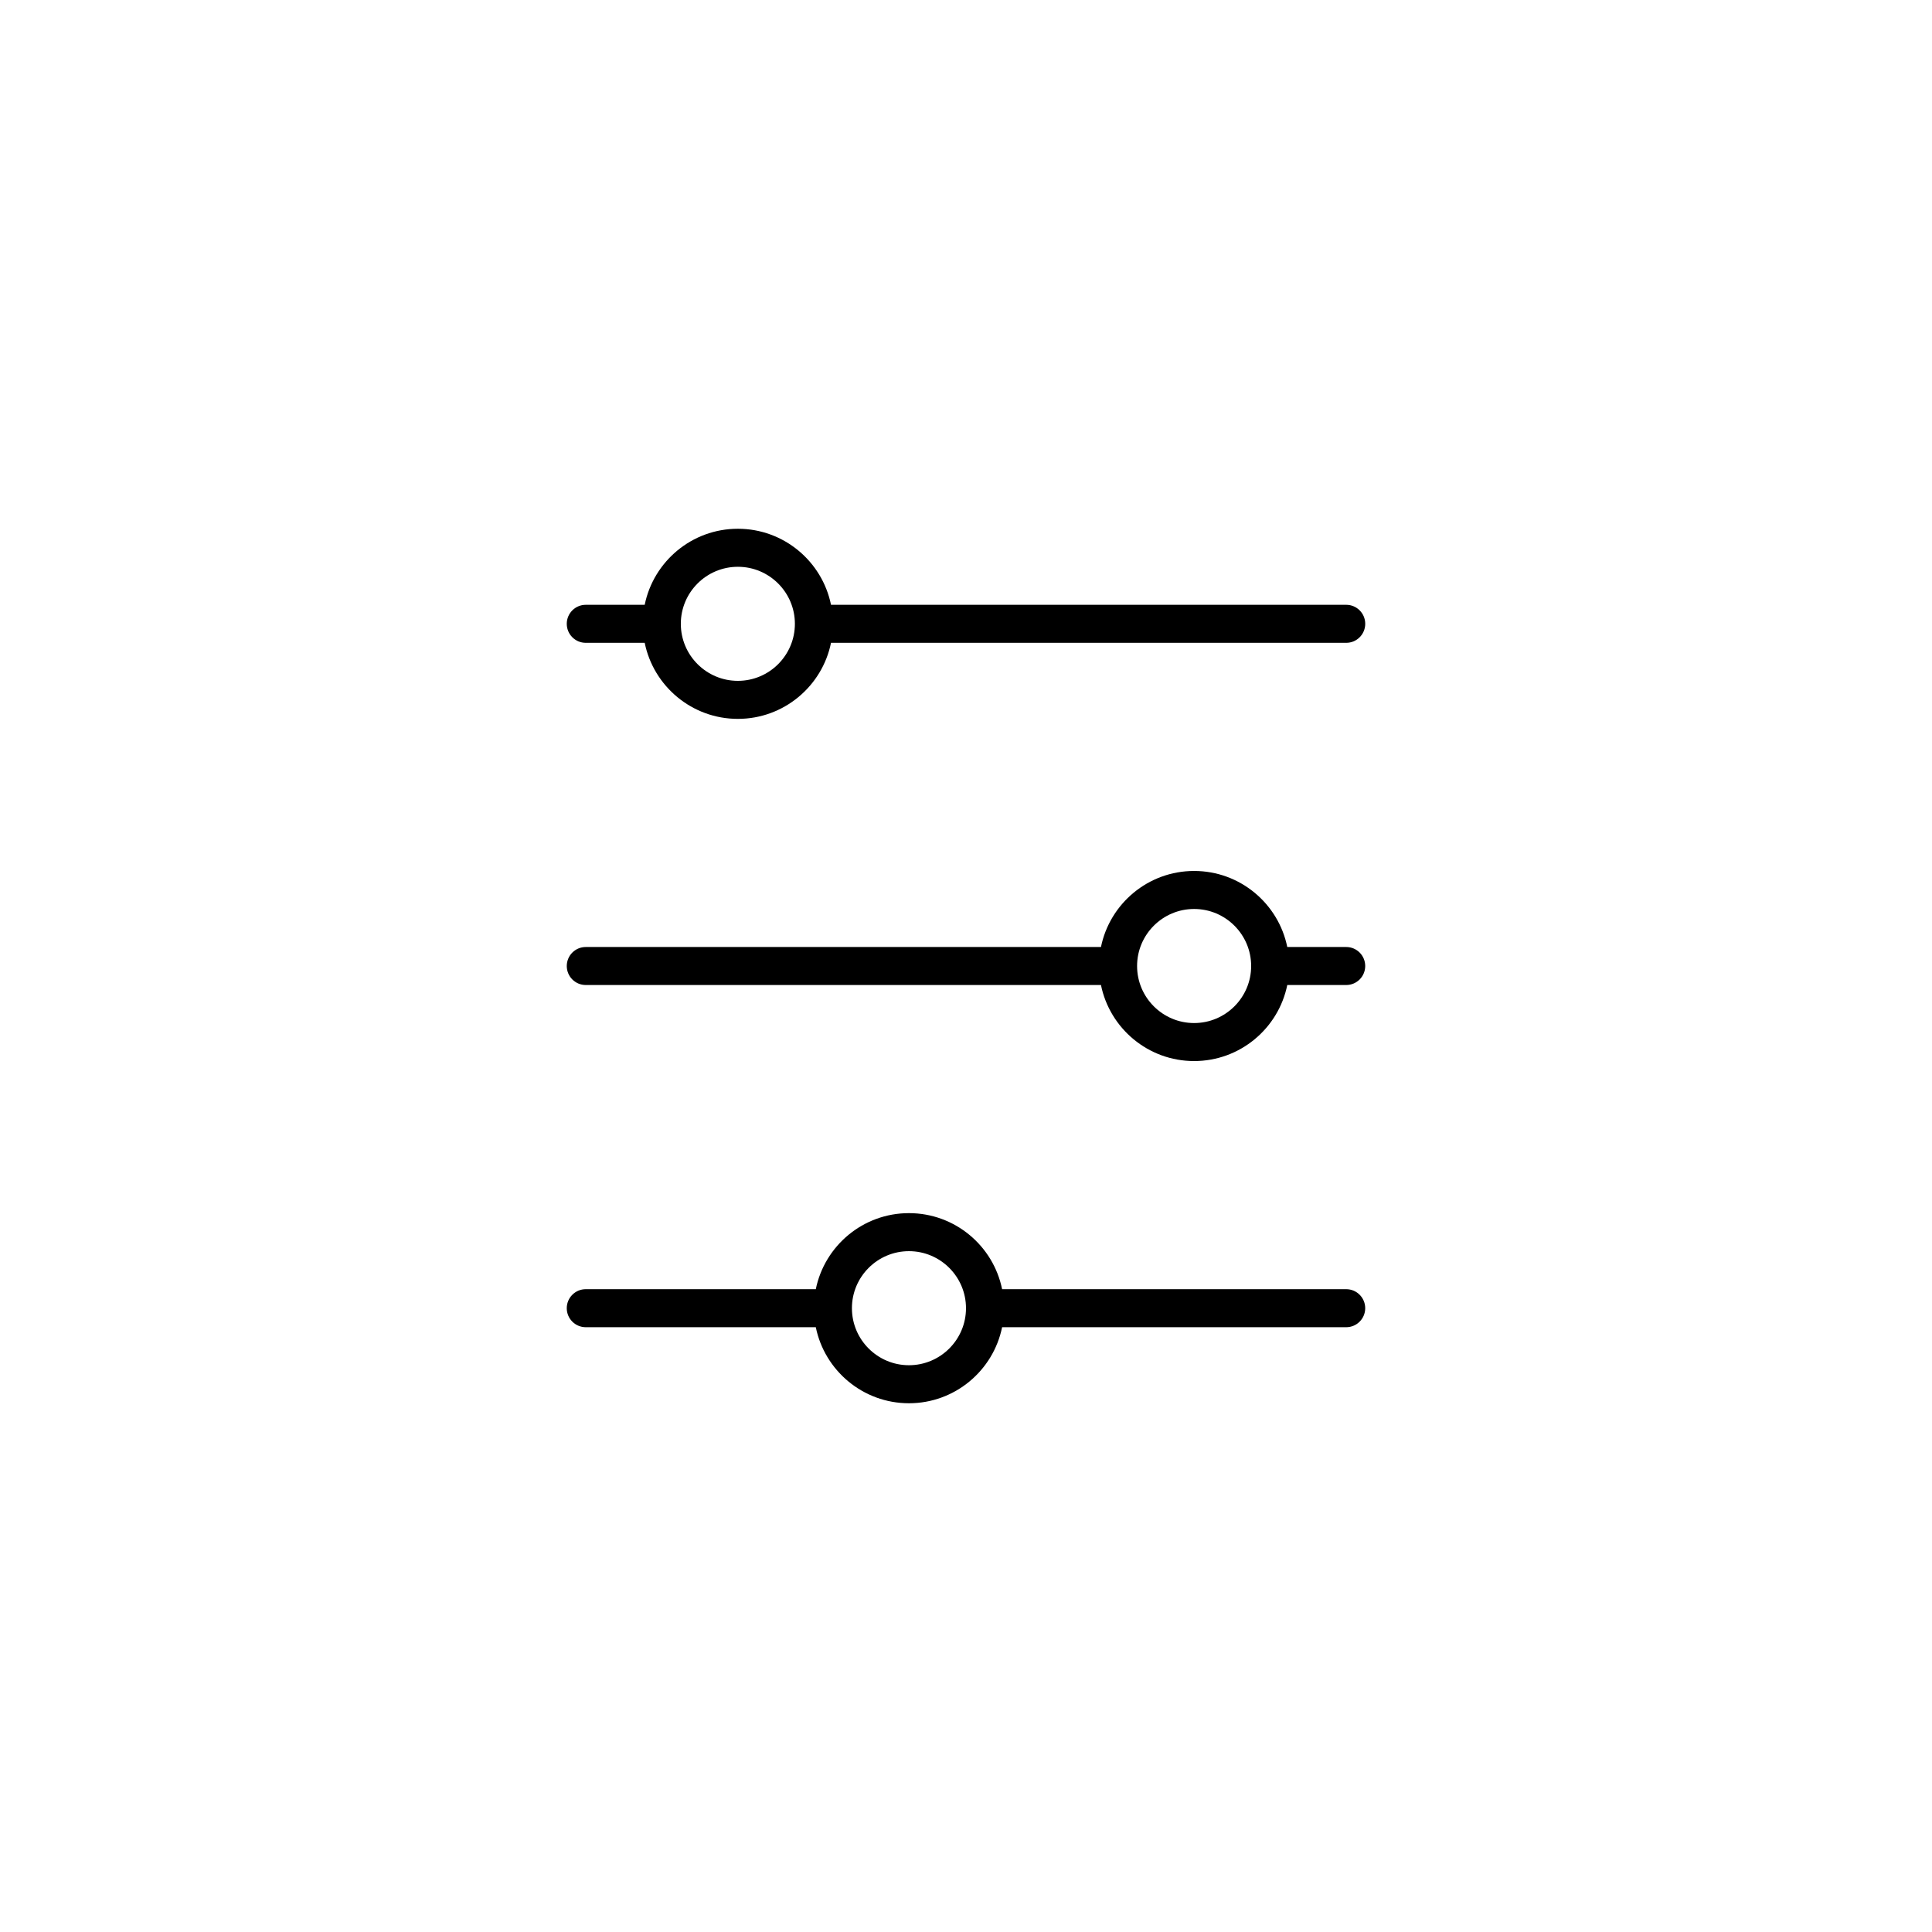 <?xml version="1.0" encoding="UTF-8"?>
<!-- The Best Svg Icon site in the world: iconSvg.co, Visit us! https://iconsvg.co -->
<svg fill="#000000" width="800px" height="800px" version="1.1" viewBox="144 144 512 512" xmlns="http://www.w3.org/2000/svg">
 <path d="m485.14 405.04c-2.336 11.496-12.512 20.152-24.684 20.152-12.18 0-22.352-8.664-24.688-20.152h-136.53c-2.785 0-5.039-2.254-5.039-5.035 0-2.785 2.254-5.039 5.039-5.039h136.53c2.34-11.496 12.512-20.152 24.688-20.152 12.18 0 22.348 8.664 24.684 20.152h15.621c2.781 0 5.035 2.254 5.035 5.039 0 2.781-2.254 5.035-5.035 5.035zm-24.684-20.152c-8.336 0-15.117 6.777-15.117 15.117 0 8.332 6.777 15.113 15.117 15.113 8.332 0 15.113-6.777 15.113-15.113s-6.777-15.117-15.113-15.117zm-96.23-70.531c-2.336 11.492-12.512 20.152-24.684 20.152-12.18 0-22.352-8.664-24.688-20.152h-15.617c-2.785 0-5.039-2.258-5.039-5.039s2.254-5.039 5.039-5.039h15.617c2.34-11.492 12.512-20.152 24.688-20.152s22.348 8.664 24.684 20.152h136.54c2.781 0 5.035 2.258 5.035 5.039s-2.254 5.039-5.035 5.039zm-24.684-20.152c-8.336 0-15.117 6.773-15.117 15.113 0 8.332 6.777 15.113 15.117 15.113 8.332 0 15.113-6.773 15.113-15.113 0-8.332-6.777-15.113-15.113-15.113zm70.027 201.52c-2.34 11.492-12.512 20.152-24.688 20.152-12.18 0-22.348-8.664-24.684-20.152h-60.961c-2.785 0-5.039-2.258-5.039-5.039s2.254-5.039 5.039-5.039h60.961c2.336-11.492 12.512-20.152 24.684-20.152 12.18 0 22.352 8.664 24.688 20.152h91.191c2.781 0 5.035 2.258 5.035 5.039s-2.254 5.039-5.035 5.039zm-24.688-20.152c-8.332 0-15.113 6.773-15.113 15.113 0 8.336 6.777 15.113 15.113 15.113 8.336 0 15.117-6.773 15.117-15.113 0-8.332-6.777-15.113-15.117-15.113z"/>
</svg>